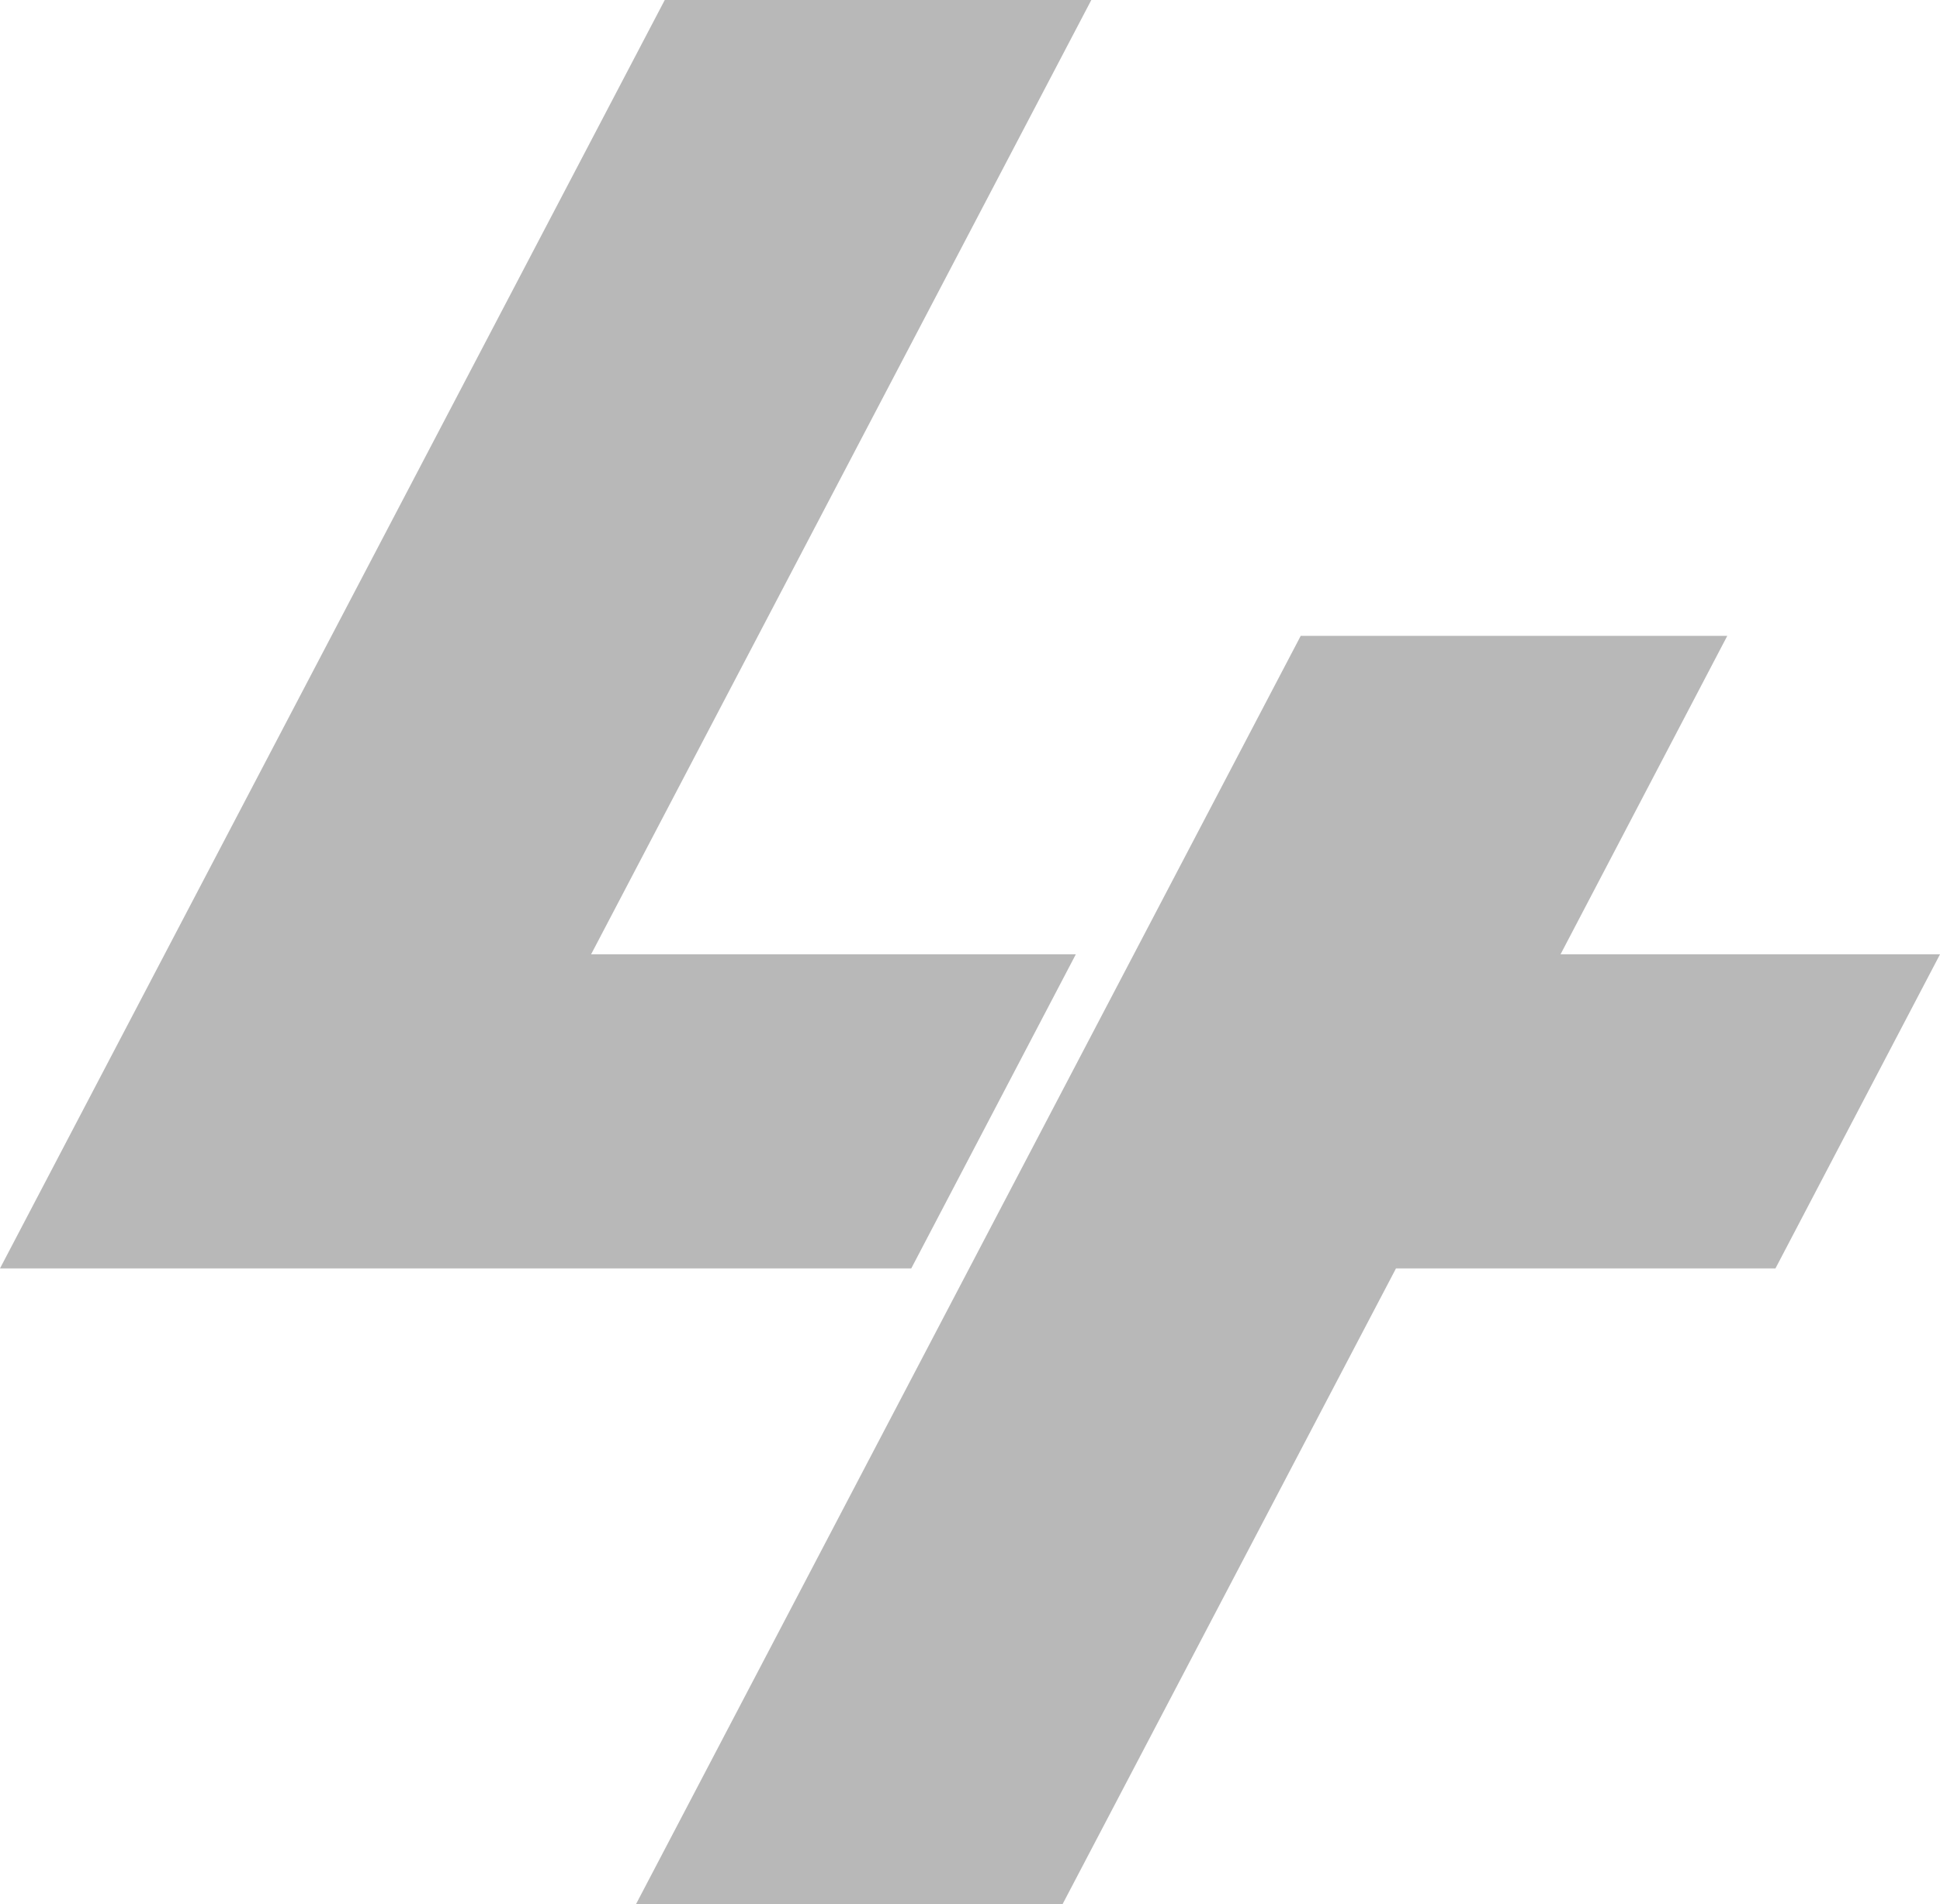 <?xml version="1.0" encoding="utf-8"?>
<!-- Generator: Adobe Illustrator 21.0.0, SVG Export Plug-In . SVG Version: 6.00 Build 0)  -->
<svg version="1.1" id="圖層_1" xmlns="http://www.w3.org/2000/svg" xmlns:xlink="http://www.w3.org/1999/xlink" x="0px" y="0px"
	 viewBox="0 0 350.2 343.8" style="enable-background:new 0 0 350.2 343.8;" xml:space="preserve">
<style type="text/css">
	.st0{fill:#B8B8B8;}
</style>
<polygon class="st0" points="350.2,172.3 281.7,172.3 311.8,114.8 234.8,114.8 114.8,343.8 191.8,343.8 252,229 320.5,229 "/>
<polygon class="st0" points="197,0 120,0 0,229 164.5,229 194.2,172.3 106.7,172.3 "/>
</svg>
